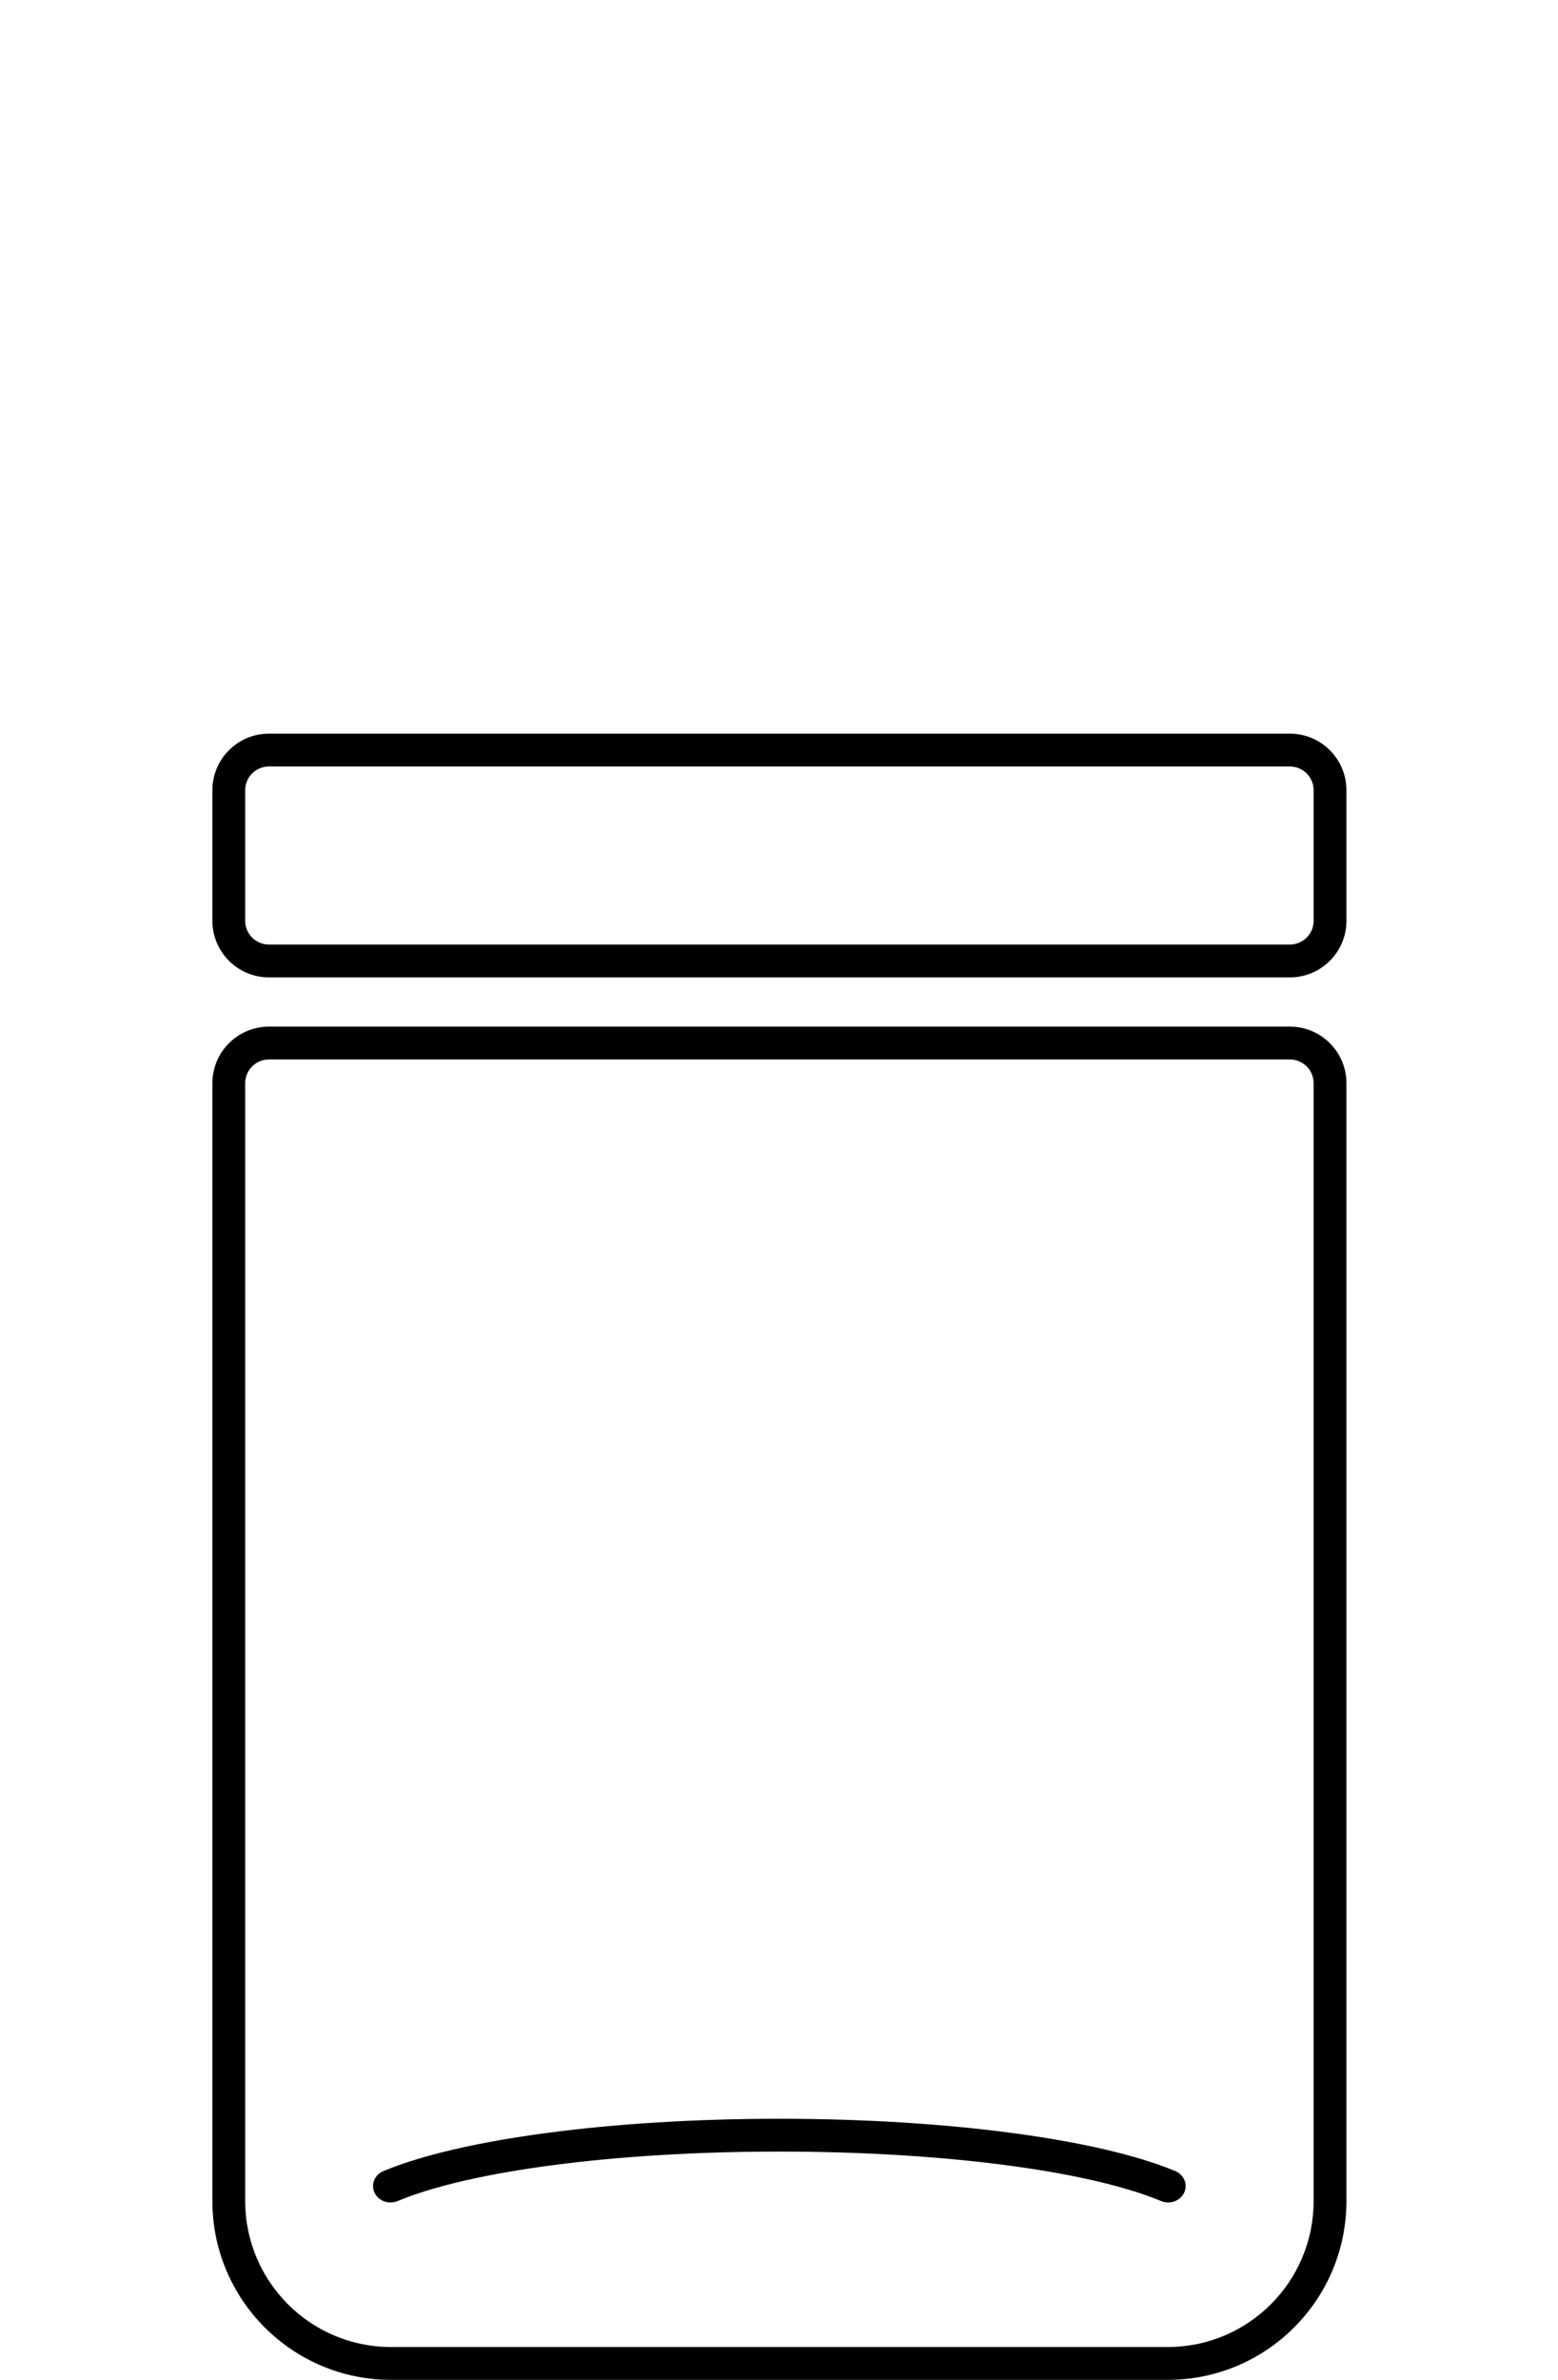 <?xml version="1.0" encoding="UTF-8"?>
<svg width="1900px" height="2900px" viewBox="0 0 1900 2900" version="1.1" xmlns="http://www.w3.org/2000/svg" xmlns:xlink="http://www.w3.org/1999/xlink">
    <title>The Mason Jar</title>
    <g id="The-Mason-Jar" stroke="none" stroke-width="1" fill="none" fill-rule="evenodd">
        <path d="M1573,894 C1611.108,894 1642,924.892 1642,963 L1642,1122 C1642,1160.108 1611.108,1191 1573,1191 L328,1191 C289.892,1191 259,1160.108 259,1122 L259,963 C259,924.892 289.892,894 328,894 L1573,894 Z M1573,934 L328,934 C311.984,934 299,946.984 299,963 L299,1122 C299,1138.016 311.984,1151 328,1151 L1573,1151 C1589.016,1151 1602,1138.016 1602,1122 L1602,963 C1602,946.984 1589.016,934 1573,934 Z M1573,1251 C1611.108,1251 1642,1281.892 1642,1320 L1642,2682 C1642,2802.398 1544.398,2900 1424,2900 L477,2900 C356.602,2900 259,2802.398 259,2682 L259,1320 C259,1281.892 289.892,1251 328,1251 L1573,1251 Z M1573,1291 L328,1291 C311.984,1291 299,1303.984 299,1320 L299,2682 C299,2780.307 378.693,2860 477,2860 L1424,2860 C1522.307,2860 1602,2780.307 1602,2682 L1602,1320 C1602,1303.984 1589.016,1291 1573,1291 Z M1424.614,2683.829 C1421.736,2683.829 1418.788,2683.278 1415.98,2682.111 C1326.766,2644.912 1148.381,2621.809 950.409,2621.809 C752.438,2621.809 574.066,2644.912 484.881,2682.111 C474.068,2686.582 461.523,2682.032 456.759,2671.962 C451.995,2661.866 456.829,2650.065 467.572,2645.581 C561.857,2606.271 746.864,2581.831 950.409,2581.831 C1153.955,2581.831 1338.976,2606.271 1433.275,2645.581 C1444.032,2650.065 1448.852,2661.866 1444.088,2671.962 C1440.554,2679.397 1432.772,2683.829 1424.614,2683.829" fill="#000000" fill-rule="nonzero"></path>
    </g>
</svg>